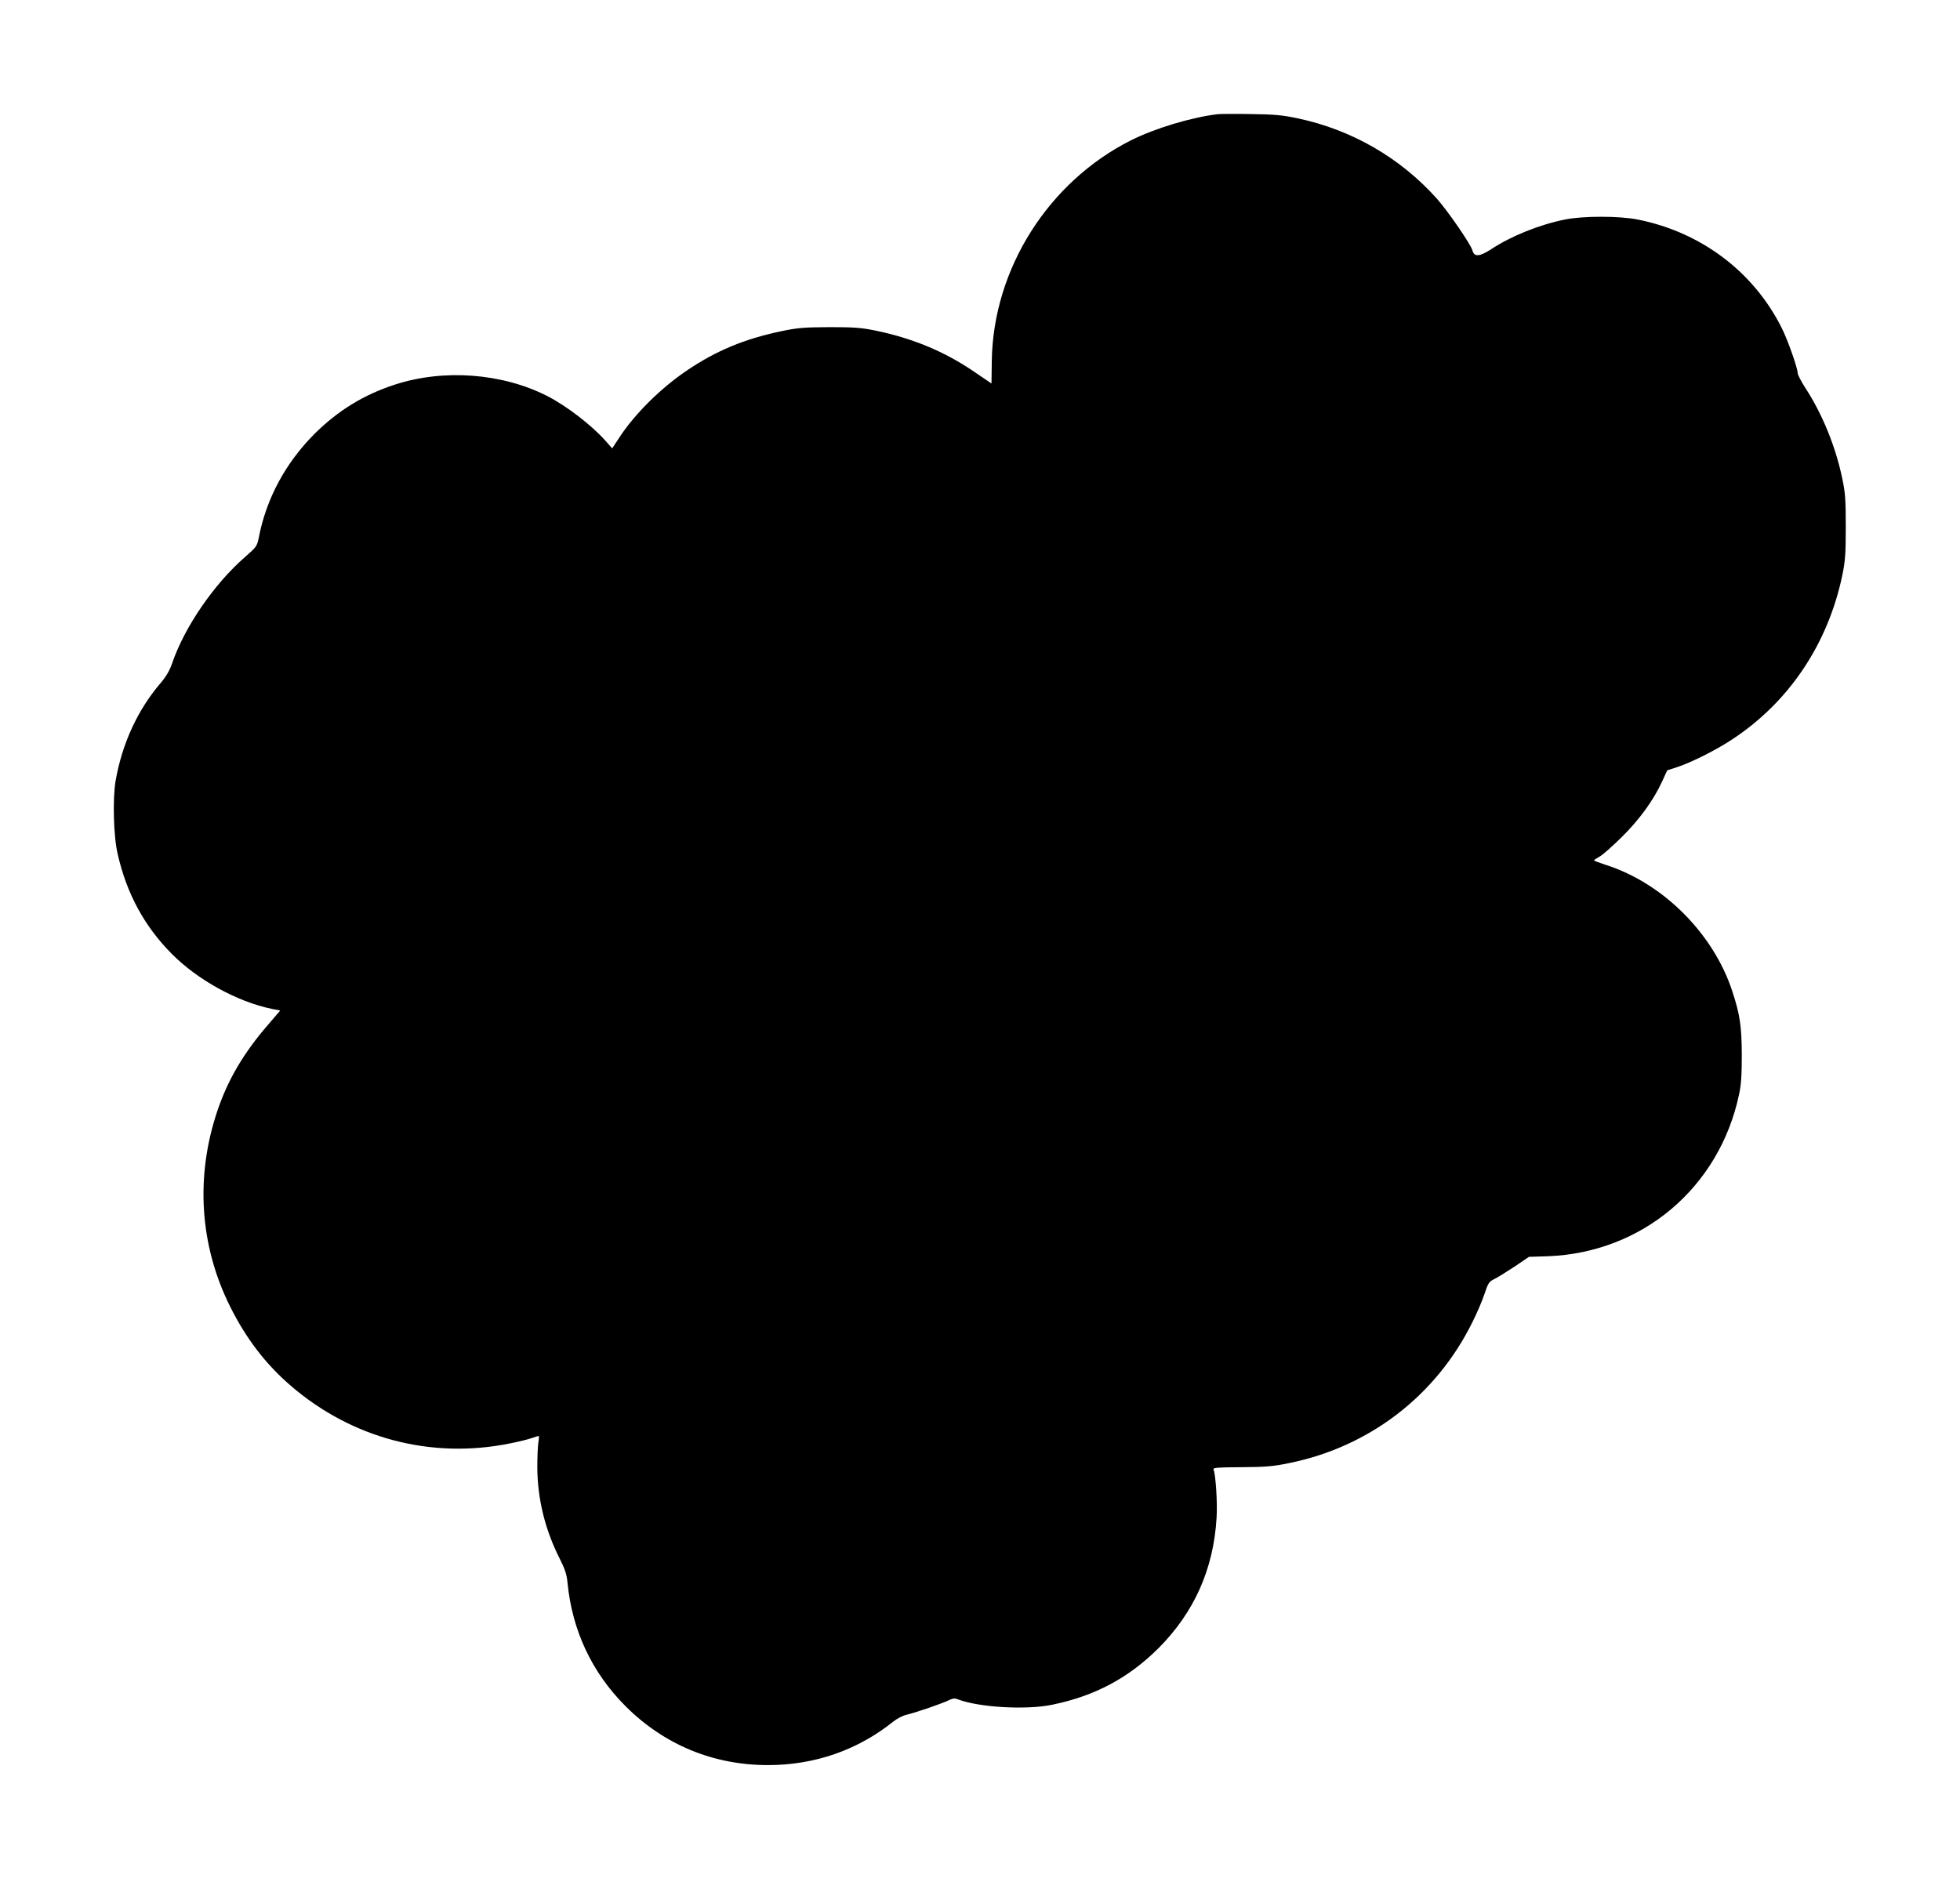 <?xml version="1.0" standalone="no"?>
<!DOCTYPE svg PUBLIC "-//W3C//DTD SVG 20010904//EN"
 "http://www.w3.org/TR/2001/REC-SVG-20010904/DTD/svg10.dtd">
<svg version="1.0" xmlns="http://www.w3.org/2000/svg"
 width="1280pt" height="1227pt" viewBox="0 0 1280 1227"
 preserveAspectRatio="xMidYMid meet">
<g transform="translate(0,1227) scale(0.1,-0.1)"
fill="#000000" stroke="none">
<path d="M7950 11524 c-175 -22 -407 -92 -563 -170 -541 -272 -900 -840 -910
-1439 l-2 -150 -115 78 c-193 132 -405 219 -645 268 -92 19 -142 22 -300 22
-166 -1 -206 -4 -315 -27 -241 -51 -423 -127 -614 -256 -172 -116 -344 -287
-444 -442 l-44 -67 -45 51 c-91 102 -255 228 -381 292 -294 149 -675 177 -992
74 -204 -66 -373 -170 -526 -322 -190 -191 -315 -423 -364 -678 -11 -55 -15
-61 -88 -125 -204 -177 -397 -459 -478 -696 -15 -45 -39 -86 -72 -125 -153
-178 -254 -398 -297 -642 -20 -118 -14 -365 14 -481 59 -258 174 -469 352
-649 168 -170 427 -313 653 -360 l56 -11 -83 -97 c-157 -182 -260 -357 -328
-560 -144 -429 -115 -879 84 -1277 104 -209 233 -377 396 -517 399 -344 917
-481 1430 -377 57 11 121 27 143 35 22 8 43 14 46 14 2 0 2 -19 -2 -42 -4 -23
-7 -96 -7 -163 1 -203 49 -403 144 -592 36 -71 48 -106 53 -160 30 -312 159
-588 379 -808 252 -252 573 -385 930 -385 306 0 587 98 821 286 23 18 61 38
85 43 60 14 237 75 276 95 25 12 38 14 60 5 137 -52 443 -70 613 -35 279 57
499 174 696 370 233 234 359 516 379 851 6 98 -5 278 -20 317 -4 11 29 13 182
14 158 1 208 5 313 27 522 106 955 438 1192 913 31 60 67 145 82 190 24 72 30
82 63 98 19 9 79 46 132 81 l96 65 125 4 c616 24 1118 449 1247 1056 14 64 18
128 18 260 -1 188 -12 262 -62 415 -123 376 -451 705 -825 825 -43 14 -78 27
-78 30 0 3 17 14 37 25 20 11 84 68 143 126 116 114 209 243 264 363 l34 74
68 22 c90 30 248 109 350 176 375 244 632 626 726 1079 19 94 22 141 22 315 0
175 -3 221 -23 315 -43 207 -130 421 -241 591 -27 42 -50 86 -50 97 0 32 -66
220 -105 296 -184 367 -527 625 -940 707 -121 24 -357 24 -475 0 -168 -34
-352 -108 -482 -194 -75 -49 -111 -52 -122 -8 -10 39 -158 254 -232 338 -239
267 -555 450 -909 525 -99 21 -152 26 -305 28 -102 2 -201 1 -220 -1z"/>
</g>
</svg>
